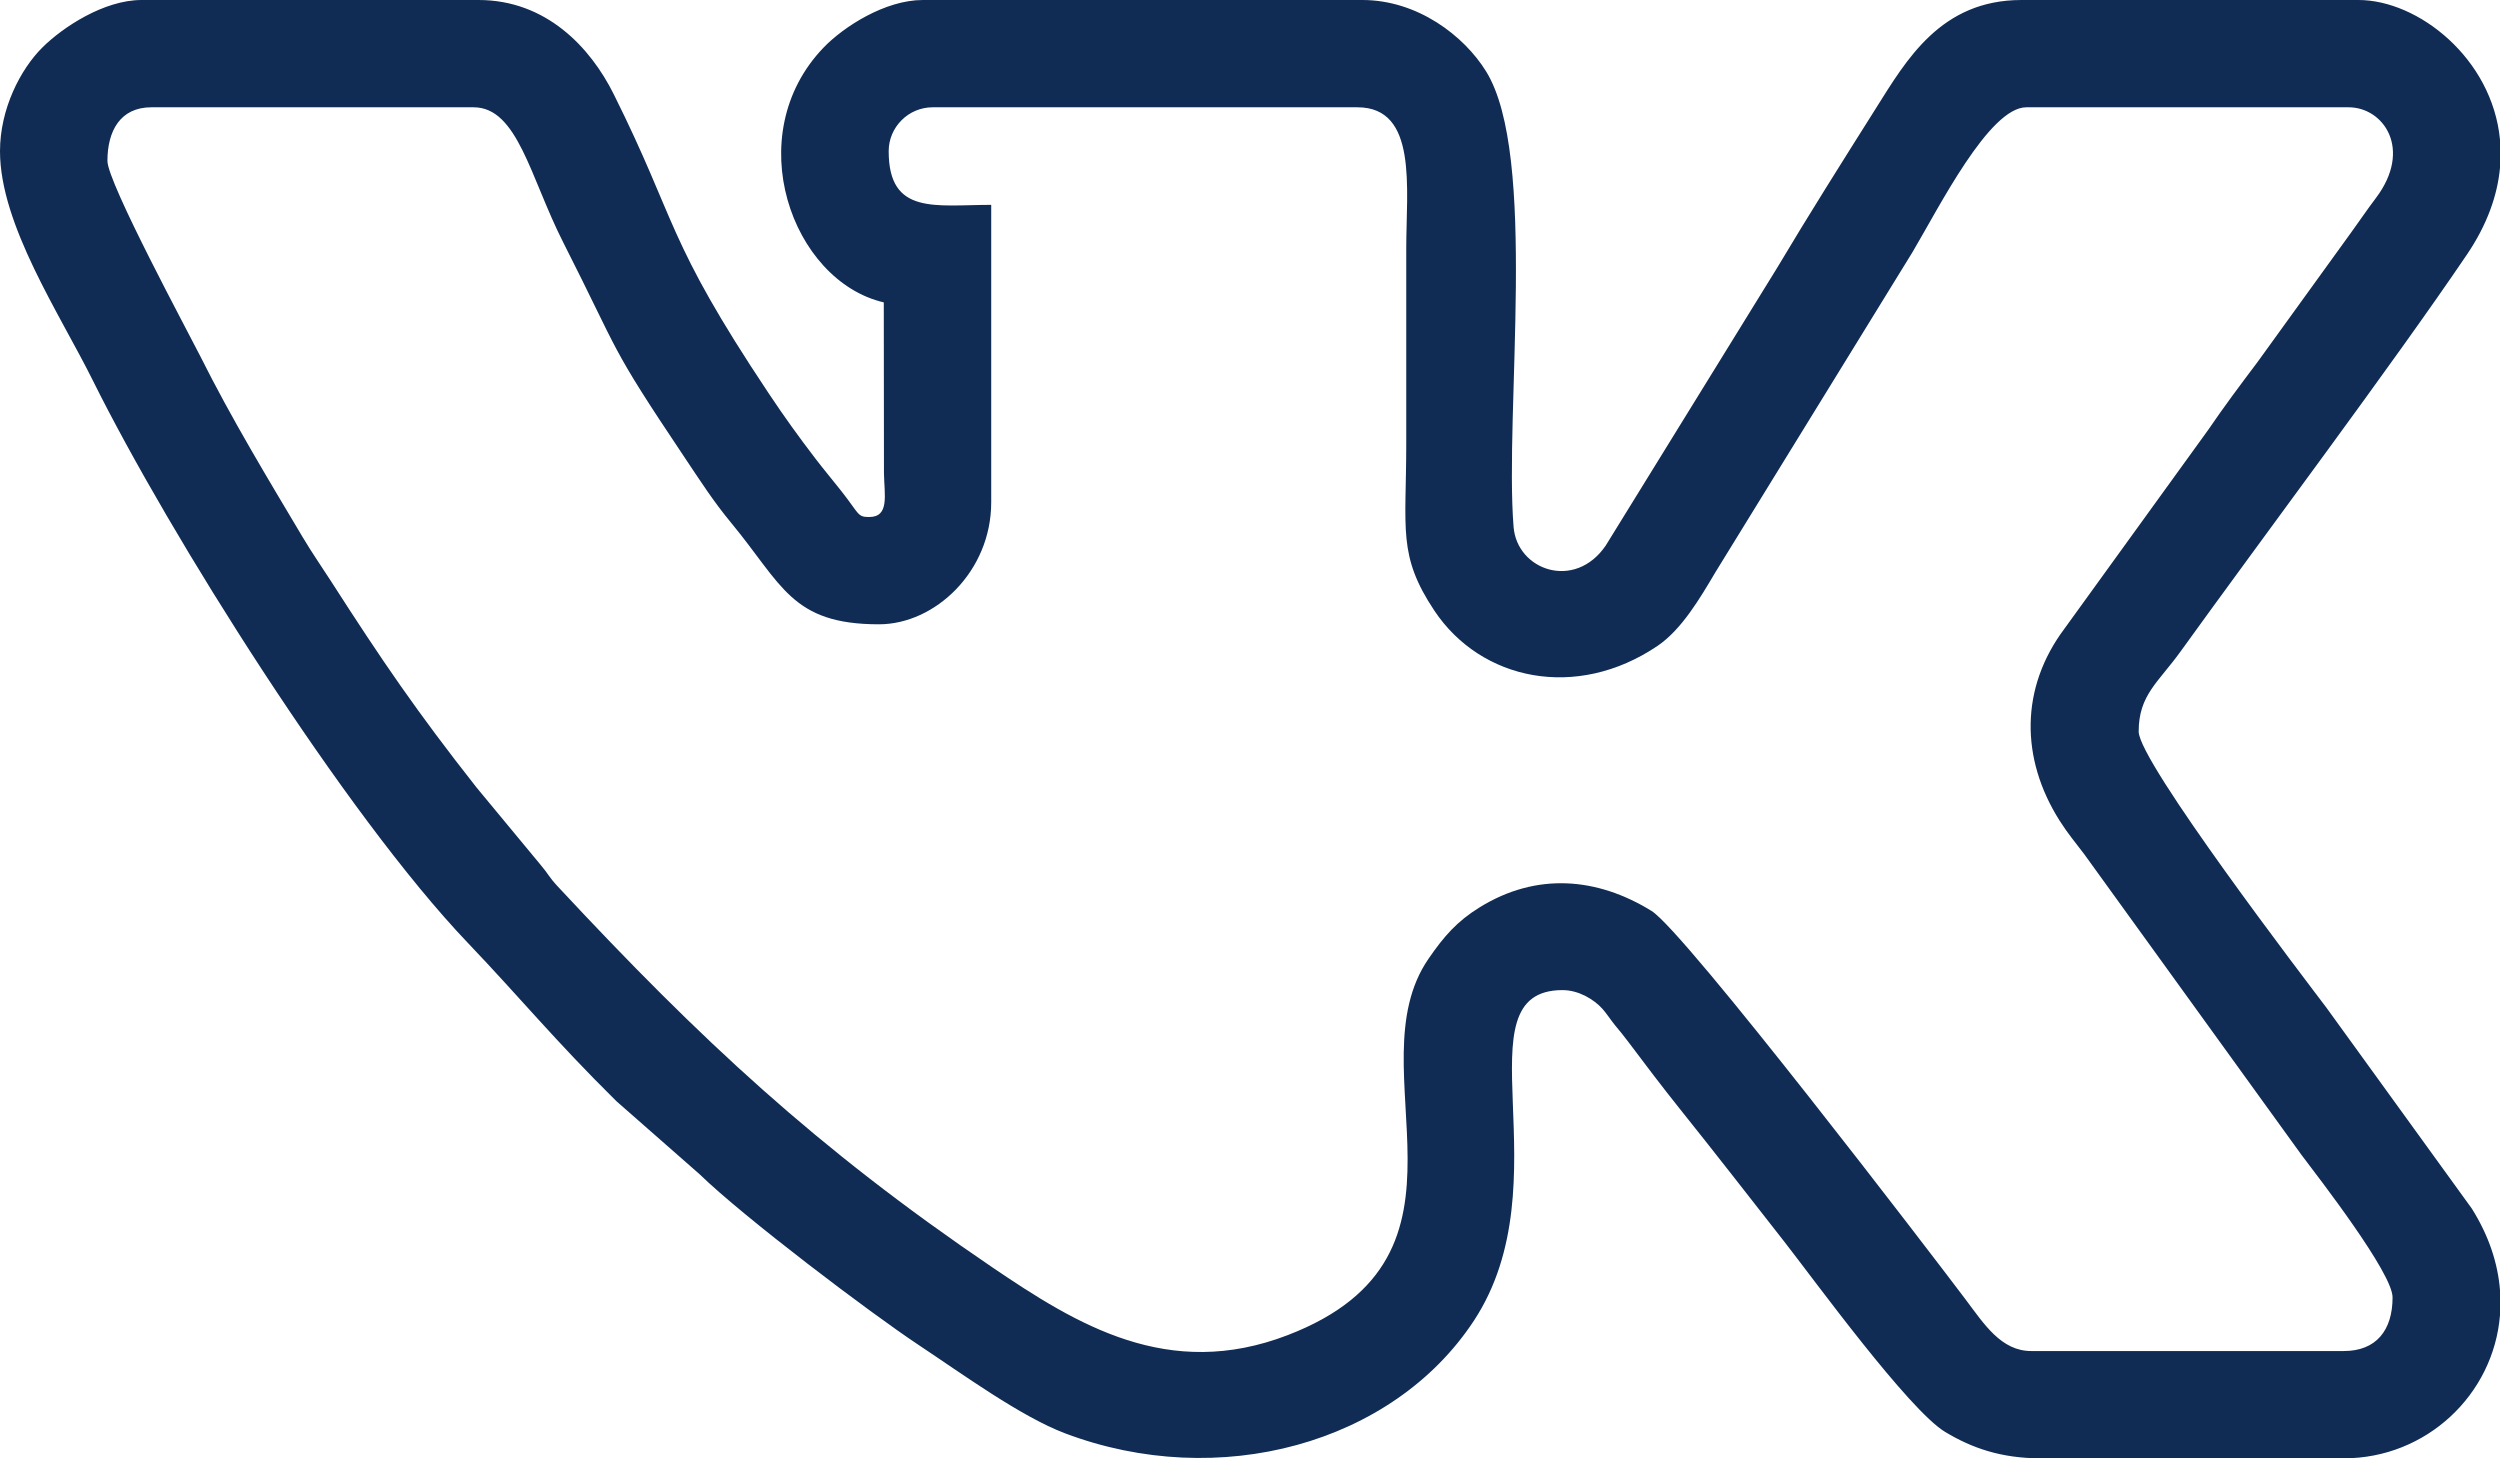 <?xml version="1.0" encoding="UTF-8"?> <svg xmlns="http://www.w3.org/2000/svg" width="72" height="42" viewBox="0 0 72 42" fill="none"> <path fill-rule="evenodd" clip-rule="evenodd" d="M3.094 4.635C3.094 3.776 3.46 3.09 4.359 3.09H13.641C14.907 3.09 15.271 5.109 16.219 6.977C17.903 10.297 17.49 9.851 19.717 13.175C20.182 13.868 20.535 14.426 21.061 15.062C22.529 16.836 22.793 17.98 25.313 17.98C26.929 17.98 28.547 16.459 28.547 14.468V5.9C26.937 5.9 25.594 6.203 25.594 4.354C25.594 3.66 26.164 3.09 26.859 3.09H39.094C40.837 3.09 40.5 5.417 40.5 7.164C40.5 9.037 40.5 10.91 40.5 12.783C40.5 15.252 40.249 15.995 41.312 17.59C42.653 19.599 45.398 20.18 47.734 18.604C48.43 18.134 48.962 17.227 49.404 16.48L55.081 7.26C55.845 5.973 57.288 3.09 58.359 3.09H67.641C68.643 3.09 69.489 4.292 68.427 5.702C68.137 6.087 68.006 6.291 67.722 6.683L65.01 10.436C64.504 11.107 64.06 11.701 63.59 12.389L59.462 18.098C58.173 19.814 58.19 21.85 59.313 23.629C59.551 24.006 59.763 24.253 60.027 24.602L66.275 33.25C66.796 33.941 68.906 36.663 68.906 37.364C68.906 38.312 68.435 38.91 67.5 38.91H58.5C57.63 38.91 57.14 38.129 56.61 37.426C55.671 36.178 48.523 26.827 47.564 26.235C46.002 25.27 44.256 25.116 42.614 26.131C41.971 26.529 41.595 26.952 41.142 27.611C38.956 30.786 43.071 36.149 37.088 38.451C33.647 39.776 31.016 38.152 28.573 36.495C23.512 33.062 20.176 29.945 16.065 25.532C15.798 25.245 15.806 25.186 15.567 24.905L13.721 22.676C12 20.489 11.008 19.035 9.536 16.743C9.233 16.272 8.996 15.939 8.711 15.46C7.704 13.768 6.671 12.065 5.766 10.254C5.455 9.633 3.094 5.26 3.094 4.635ZM72 4.023V4.835C71.926 5.623 71.633 6.467 71.046 7.334C68.909 10.49 65.135 15.52 62.8 18.763C62.155 19.659 61.594 20.016 61.594 21.07C61.594 21.939 66.418 28.25 66.998 29.017L71.187 34.805C71.683 35.592 71.939 36.391 72 37.156V37.877C71.814 40.171 69.875 42 67.5 42H58.781C57.623 42 56.788 41.7 56.024 41.242C54.975 40.613 52.236 36.845 51.388 35.76C50.34 34.42 49.399 33.21 48.356 31.906C47.841 31.262 47.402 30.68 46.89 29.999C46.699 29.745 46.692 29.748 46.515 29.53C46.371 29.351 46.268 29.185 46.149 29.053C45.911 28.788 45.471 28.515 45 28.515C41.953 28.515 45.084 34.036 42.444 38.043C40.107 41.59 35.095 42.951 30.674 41.28C29.398 40.797 27.7 39.56 26.465 38.741C25.049 37.802 21.414 35.049 20.146 33.816L17.751 31.713C15.969 29.952 15.014 28.77 13.465 27.146C9.951 23.46 4.888 15.417 2.673 10.956C1.724 9.044 0 6.472 0 4.355C0 3.137 0.587 1.996 1.224 1.364C1.807 0.786 2.992 0 4.078 0H13.781C15.727 0 17.001 1.359 17.675 2.712C19.531 6.435 19.151 6.845 22.134 11.322C22.606 12.029 23.002 12.578 23.483 13.206C23.732 13.531 23.948 13.786 24.231 14.144C24.755 14.809 24.69 14.89 25.031 14.89C25.624 14.89 25.468 14.256 25.458 13.63L25.453 8.709C22.8 8.092 21.288 3.888 23.725 1.364C24.298 0.771 25.488 0 26.578 0H39.234C40.829 0 42.166 1.032 42.8 2.057C44.295 4.471 43.326 11.848 43.591 15.174C43.69 16.426 45.356 17.015 46.245 15.712L51.179 7.718C52.102 6.168 53.056 4.659 54.027 3.118C54.903 1.728 55.892 4.16188e-05 58.219 4.16188e-05H67.922C69.644 4.16188e-05 71.776 1.679 72 4.023L72 4.023Z" fill="#102C54"></path> </svg> 
